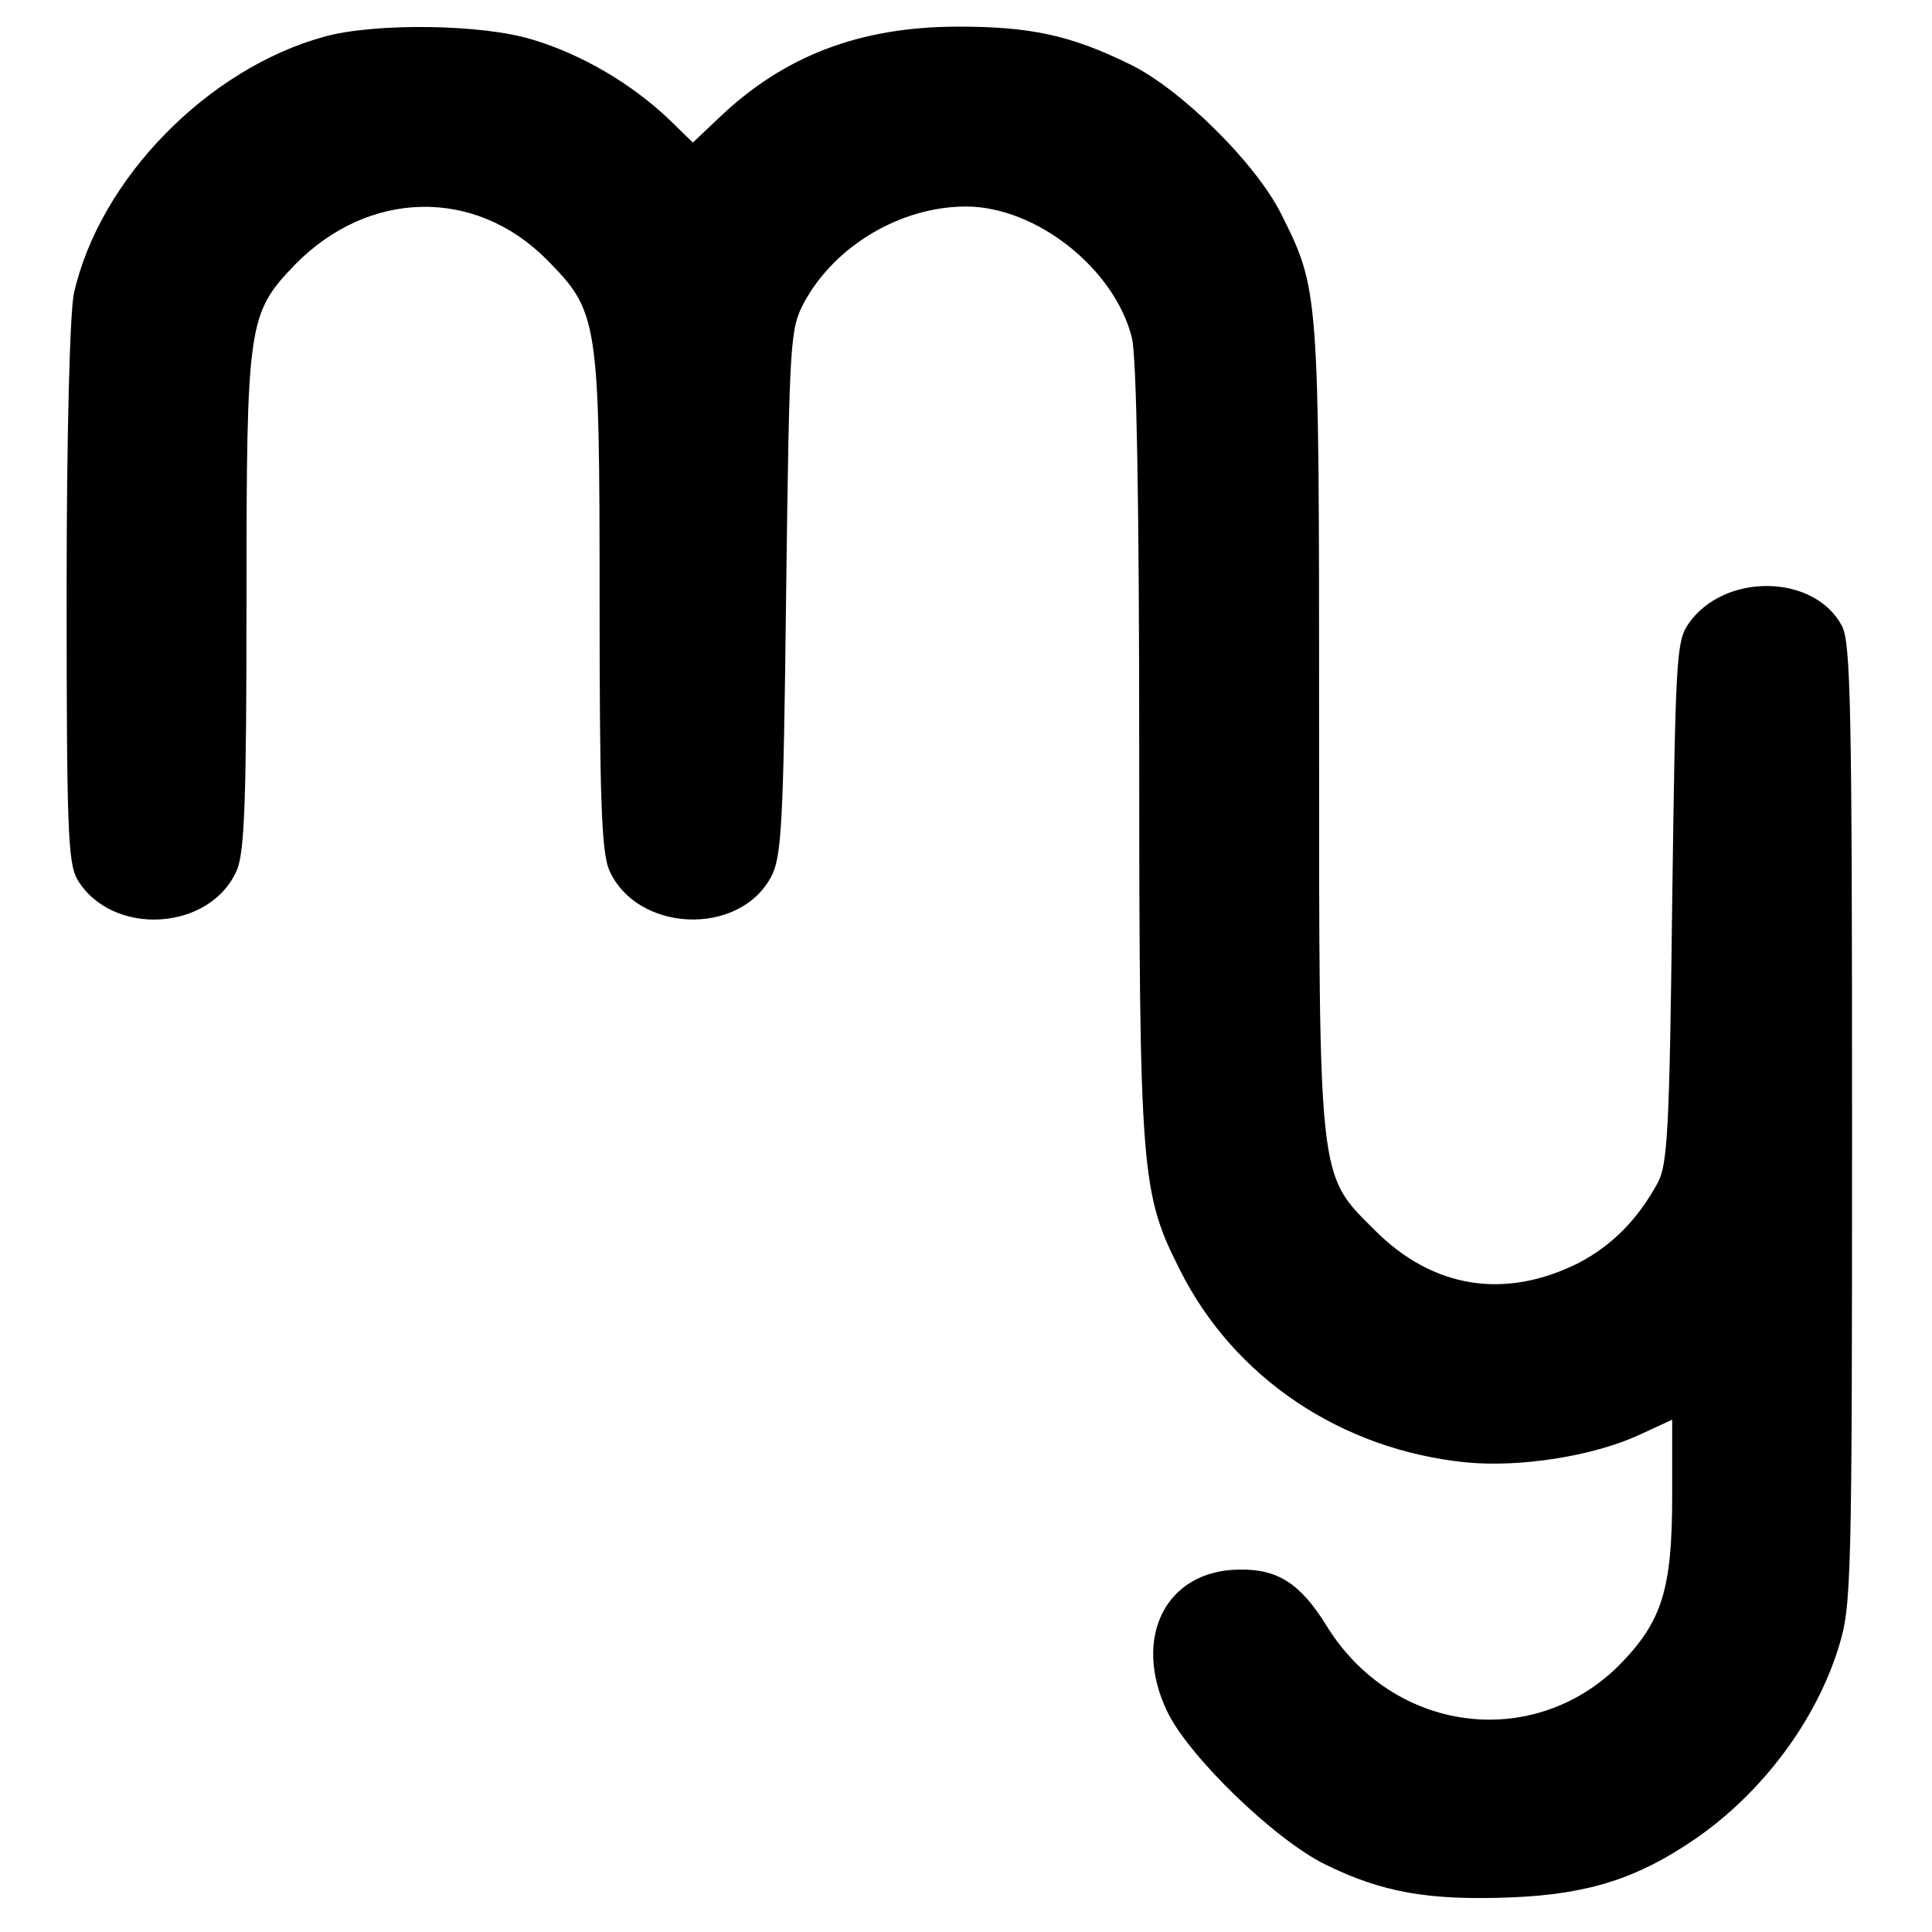 <svg version="1" xmlns="http://www.w3.org/2000/svg" width="386.667" height="386.667" viewBox="0 0 290 290"><path d="M48.7 5.5C31.2 10.3 15 26.8 11.1 44c-.6 2.7-1.1 20.7-1.1 44.8 0 35.6.2 40.7 1.6 43.2 5.2 8.7 20.1 7.8 24-1.5 1.1-2.8 1.4-10.5 1.4-40.3 0-41.8.2-43.1 7.3-50.5 11-11.2 26.9-11.6 37.7-.8 7.8 7.9 8 8.8 8 51.3 0 29.8.3 37.5 1.4 40.3 4 9.4 19.4 10.2 24.3 1.2 1.6-2.9 1.9-7.4 2.3-42.7.5-38.4.6-39.6 2.7-43.6C125.3 36.9 135.2 31 145 31c10.5 0 22.3 9.3 24.9 19.7.7 2.7 1.1 24.7 1.1 62 0 63.6.3 66.4 6.1 77.9 8.1 16.2 24.2 27 42.9 28.9 8.1.8 18.9-.9 25.8-4l5.2-2.4v11.3c0 14.2-1.5 19-8 25.6-13 12.9-34 10.1-43.9-6-3.9-6.3-7.3-8.5-13.1-8.4-11 .1-16.1 10.2-10.8 21.3 3.2 6.7 16 19.1 23.6 22.9 8.7 4.3 15.7 5.5 28.2 5 11.6-.5 18.9-2.9 27.5-8.8 10-6.9 18.1-17.7 21.5-28.8 1.9-6.1 2-9.4 2-78.4 0-62.3-.2-72.3-1.5-74.8-4.1-7.9-17.8-8.1-23.1-.3-1.8 2.6-1.9 5.6-2.4 41.8-.4 34.3-.7 39.4-2.2 42.1-3 5.5-6.9 9.4-11.9 12-11 5.5-21.8 3.8-30.5-4.9-8.6-8.6-8.4-6.6-8.4-76.1 0-65.2 0-65.1-5.7-76.5-3.8-7.6-15.1-18.8-22.8-22.5-8.8-4.3-14.8-5.6-25.6-5.6-14.9 0-26.3 4.4-36.1 13.8l-3.8 3.6-3.7-3.6C94.8 12.6 87.4 8.2 80.1 6c-7.5-2.4-23.8-2.6-31.4-.5z"/></svg>